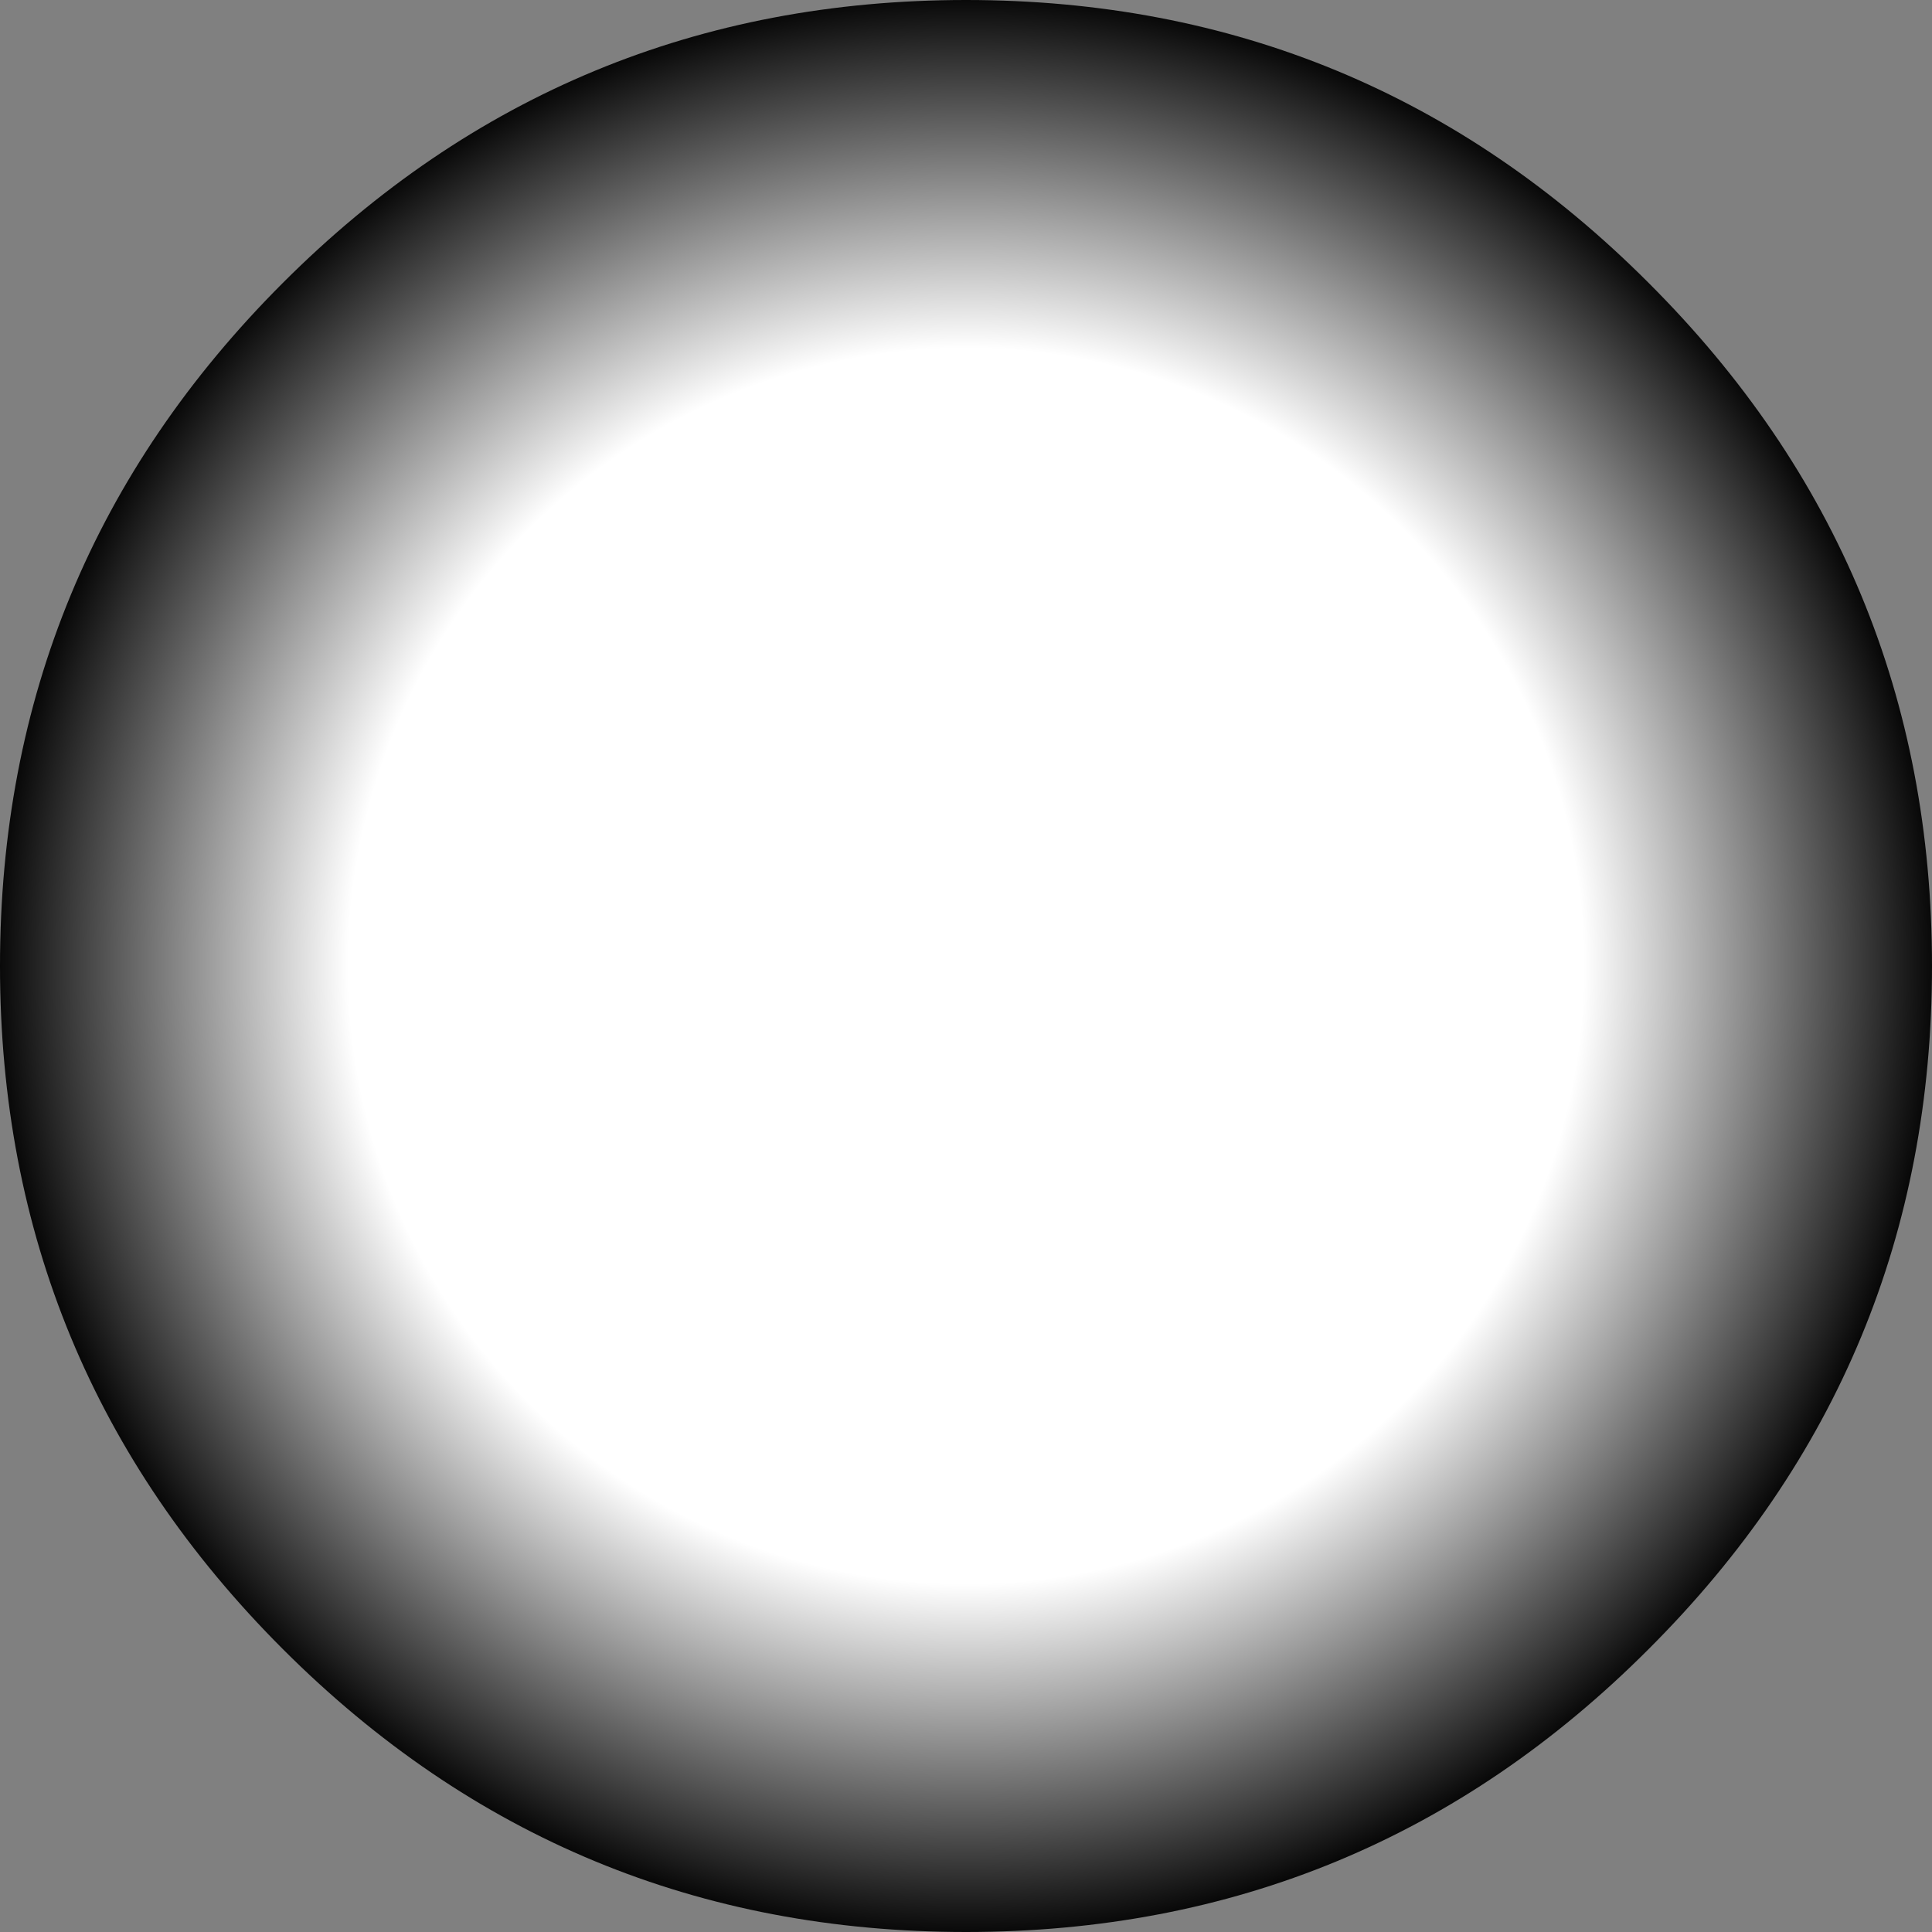 <?xml version="1.0" encoding="UTF-8" standalone="no"?>
<svg xmlns:xlink="http://www.w3.org/1999/xlink" height="182.7px" width="182.7px" xmlns="http://www.w3.org/2000/svg">
  <rect width="100%" height="100%" fill="#808080" stroke="none"/>
  <g transform="matrix(1.0, 0.0, 0.0, 1.0, 102.7, 97.4)">
    <path d="M-11.35 -97.4 Q26.5 -97.4 53.2 -70.65 80.0 -43.9 80.0 -6.05 80.0 31.8 53.2 58.55 26.5 85.3 -11.35 85.3 -49.2 85.3 -75.95 58.55 -102.7 31.8 -102.7 -6.05 -102.7 -43.9 -75.95 -70.65 -49.2 -97.4 -11.35 -97.4" fill="url(#gradient0)" fill-rule="evenodd" stroke="none"/>
  </g>
  <defs>
    <radialGradient cx="0" cy="0" gradientTransform="matrix(0.113, 0.0, 0.0, 0.113, -11.35, -6.05)" gradientUnits="userSpaceOnUse" id="gradient0" r="819.2" spreadMethod="pad">
      <stop offset="0.631" stop-color="#ffffff"/>
      <stop offset="1.0" stop-color="#000000"/>
    </radialGradient>
  </defs>
</svg>
